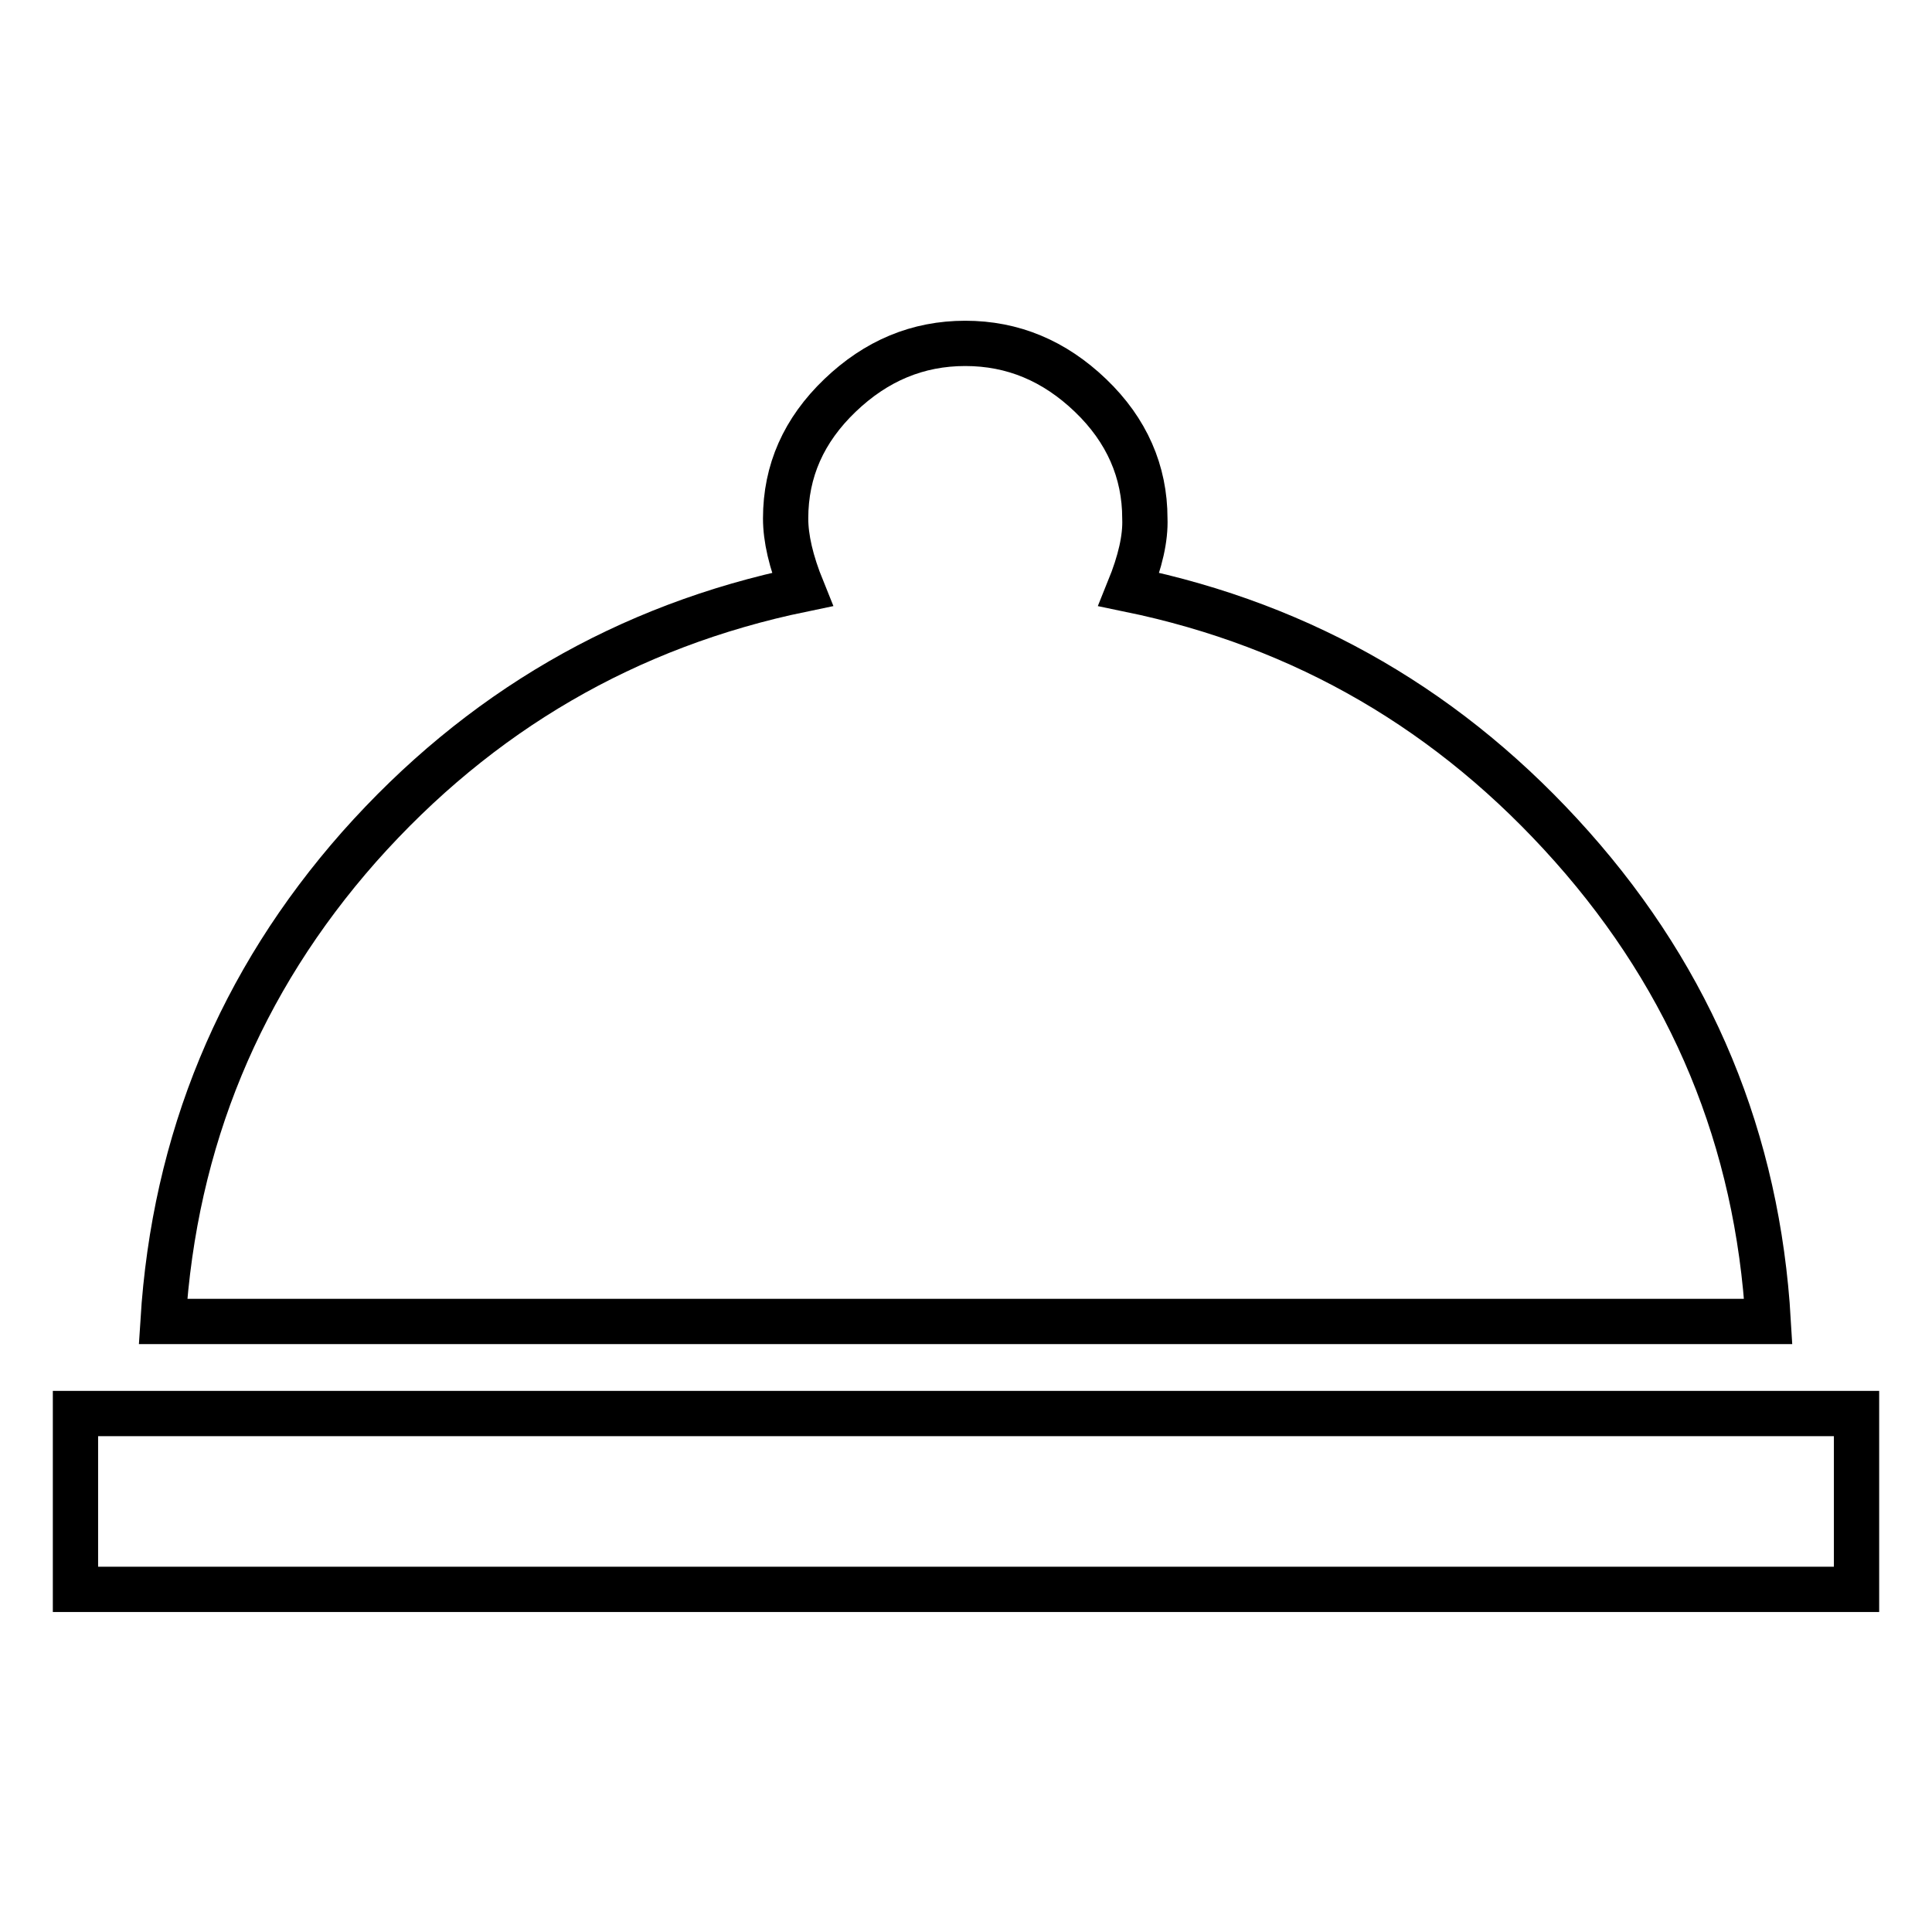 <?xml version="1.0" encoding="utf-8"?>
<!-- Svg Vector Icons : http://www.onlinewebfonts.com/icon -->
<!DOCTYPE svg PUBLIC "-//W3C//DTD SVG 1.1//EN" "http://www.w3.org/Graphics/SVG/1.1/DTD/svg11.dtd">
<svg version="1.1" xmlns="http://www.w3.org/2000/svg" xmlns:xlink="http://www.w3.org/1999/xlink" x="0px" y="0px" viewBox="0 0 256 256" enable-background="new 0 0 256 256" xml:space="preserve">
<g> <path stroke-width="6" fill-opacity="0" stroke="#000000"  d="M149.6,78.1c23.3,4.8,42.8,16.2,58.7,34.1c15.9,17.9,24.6,38.9,26,62.9H21.6c1.5-24,10.2-45,26-62.9 c15.9-17.9,35.5-29.3,58.7-34.1c-1.5-3.7-2.2-6.8-2.2-9.4c0-6.3,2.4-11.7,7.2-16.3c4.8-4.6,10.3-6.9,16.6-6.9 c6.3,0,11.8,2.3,16.6,6.9c4.8,4.6,7.2,10.1,7.2,16.3C151.8,71.3,151.1,74.4,149.6,78.1L149.6,78.1z M10,187.3h236v23.3H10V187.3z" /></g>
</svg>